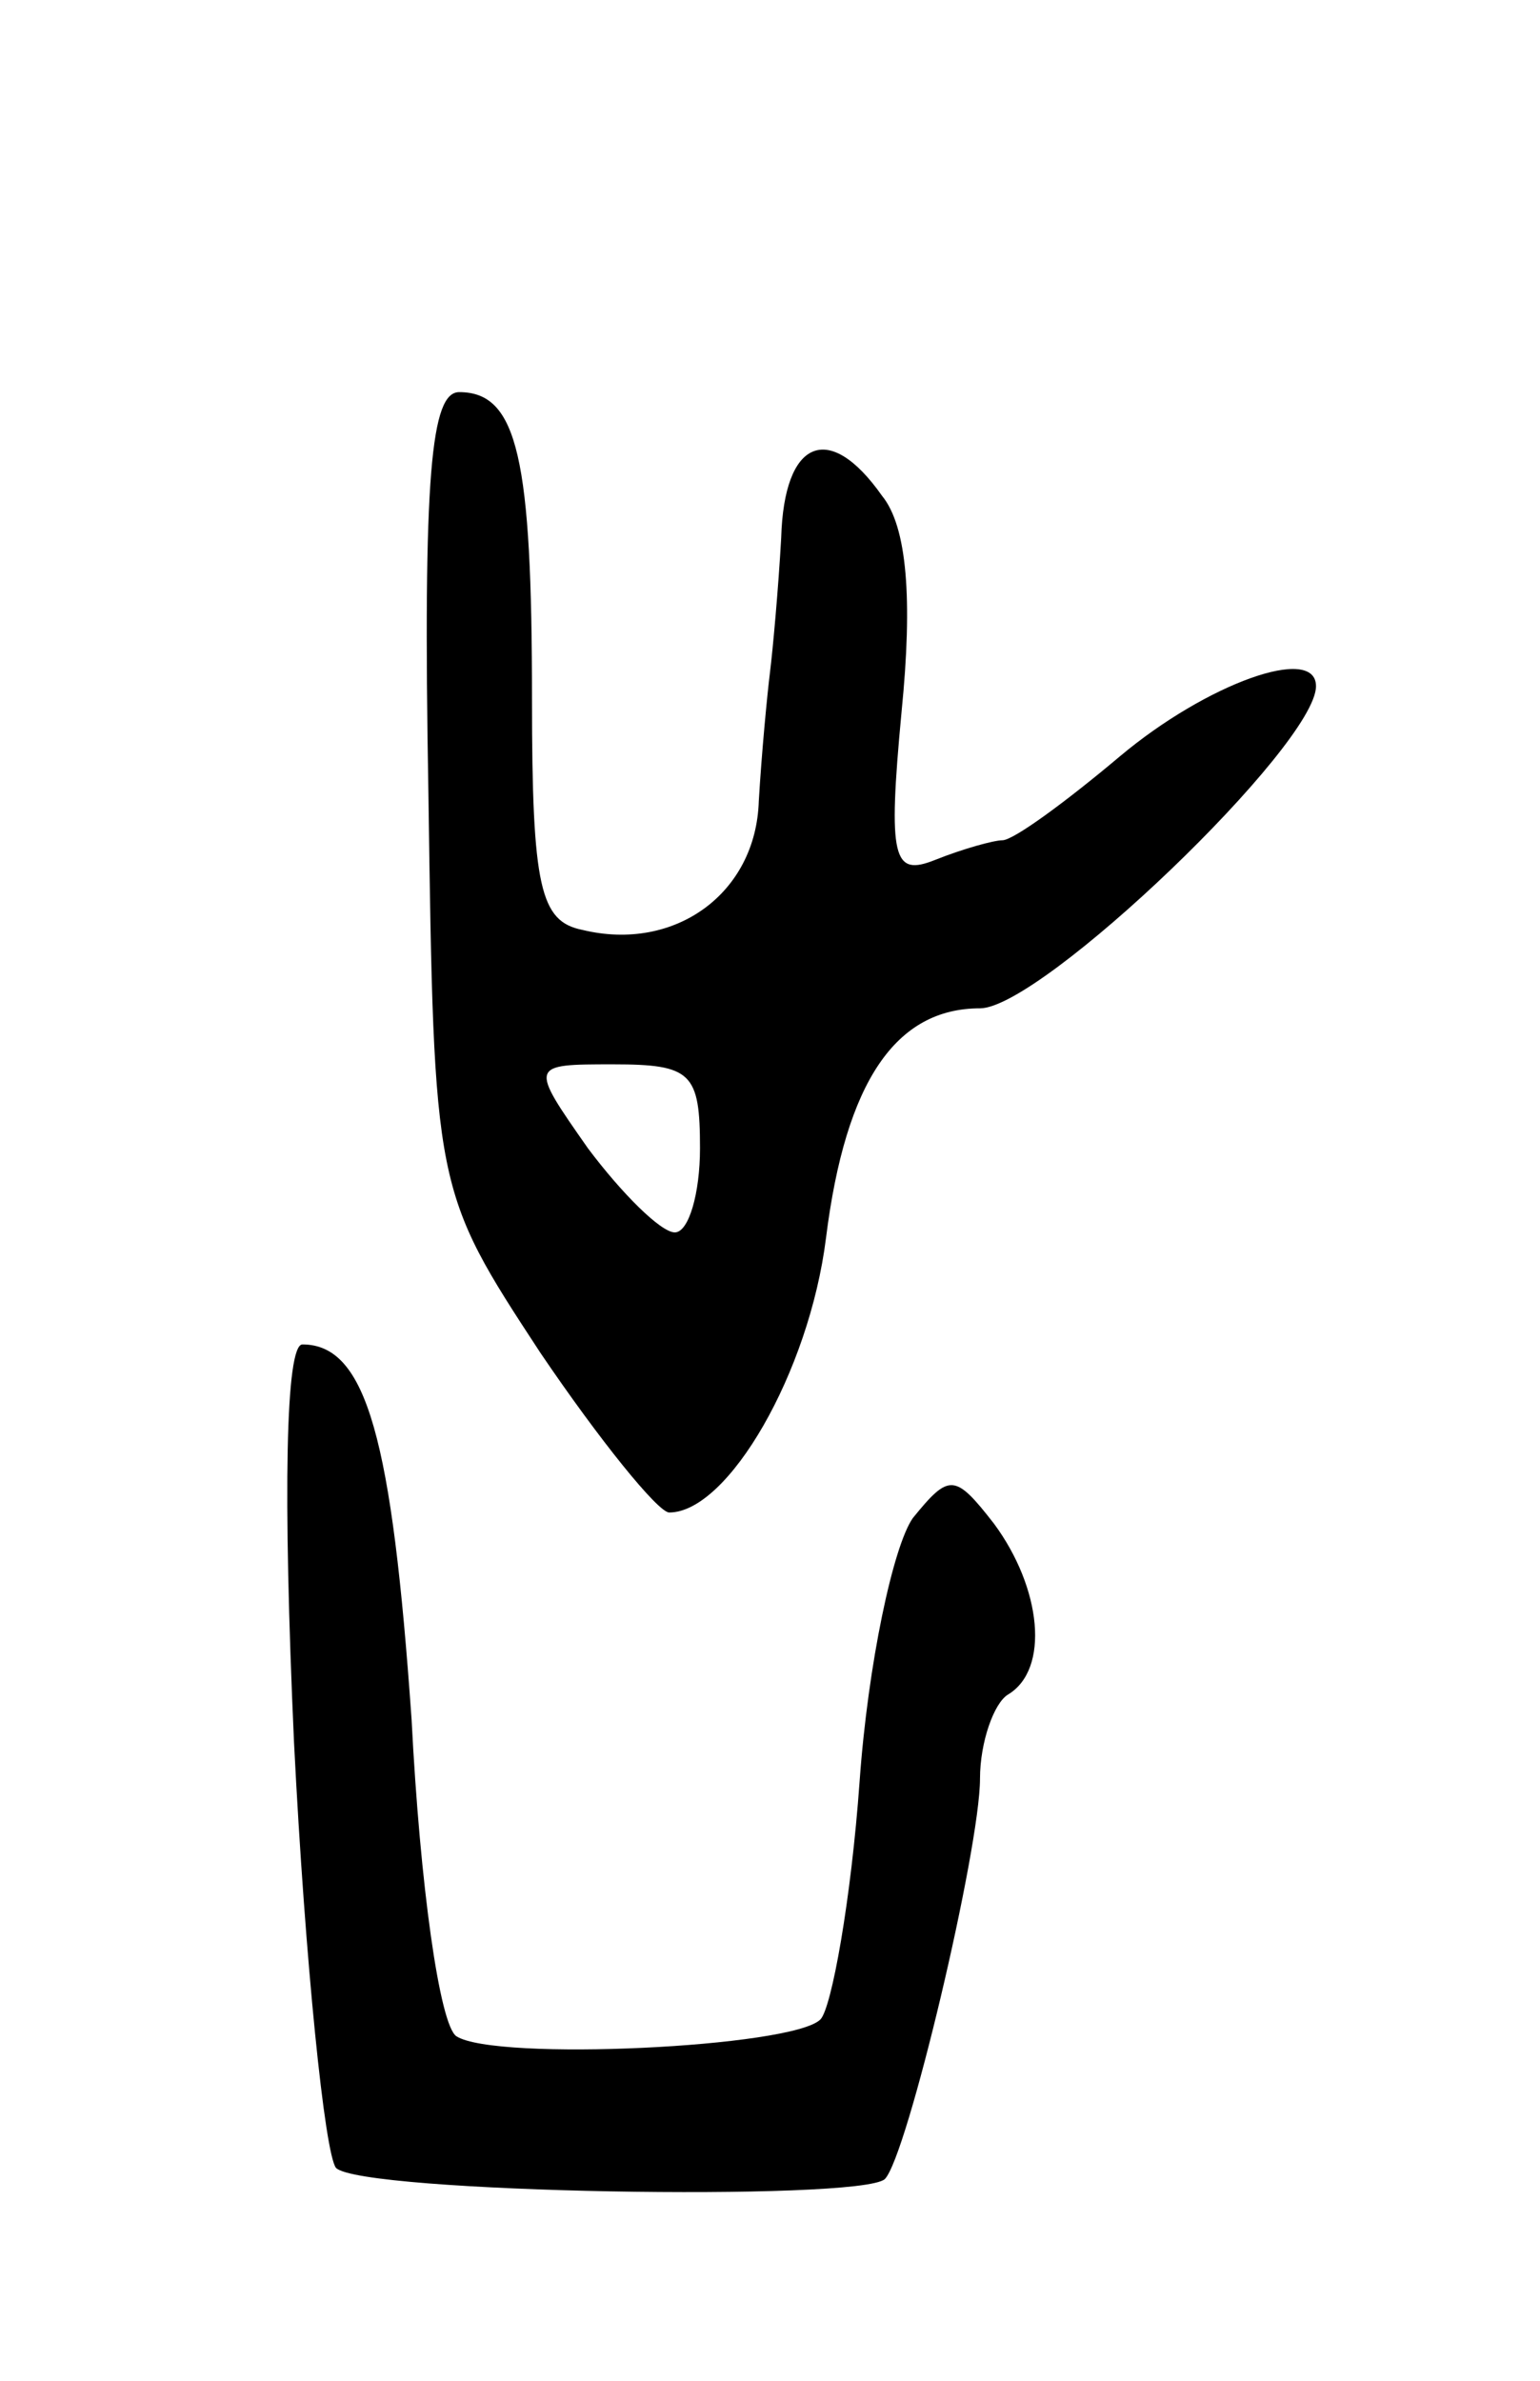 <svg version="1.0" xmlns="http://www.w3.org/2000/svg" width="55" height="85" viewBox="0 0 55 85" ><g transform="translate(0,85) scale(0.1,-0.1)" ><path d="M153 567 c2 -142 2 -142 40 -200 21 -31 42 -57 46 -57 21 0 50 50 56 98 7 56 25 82 55 82 22 0 120 94 120 115 0 15 -39 1 -70 -25 -19 -16 -38 -30 -42 -30 -3 0 -14 -3 -24 -7 -15 -6 -17 0 -12 53 4 40 2 66 -7 77 -19 27 -35 20 -36 -15 -1 -18 -3 -40 -4 -48 -1 -8 -3 -29 -4 -46 -1 -33 -30 -54 -63 -46 -15 3 -18 15 -18 82 0 86 -5 110 -26 110 -10 0 -13 -29 -11 -143z m97 -127 c0 -16 -4 -30 -9 -30 -5 0 -19 14 -31 30 -21 30 -21 30 9 30 28 0 31 -3 31 -30z"/><path d="M105 228 c4 -79 11 -147 15 -152 9 -9 187 -12 196 -4 8 8 34 118 34 143 0 13 5 27 10 30 15 9 12 38 -5 61 -14 18 -16 18 -29 2 -7 -10 -16 -52 -19 -94 -3 -42 -10 -81 -14 -85 -10 -10 -116 -15 -130 -6 -6 4 -13 54 -16 113 -7 100 -16 134 -39 134 -6 0 -7 -53 -3 -142z"/></g></svg> 
